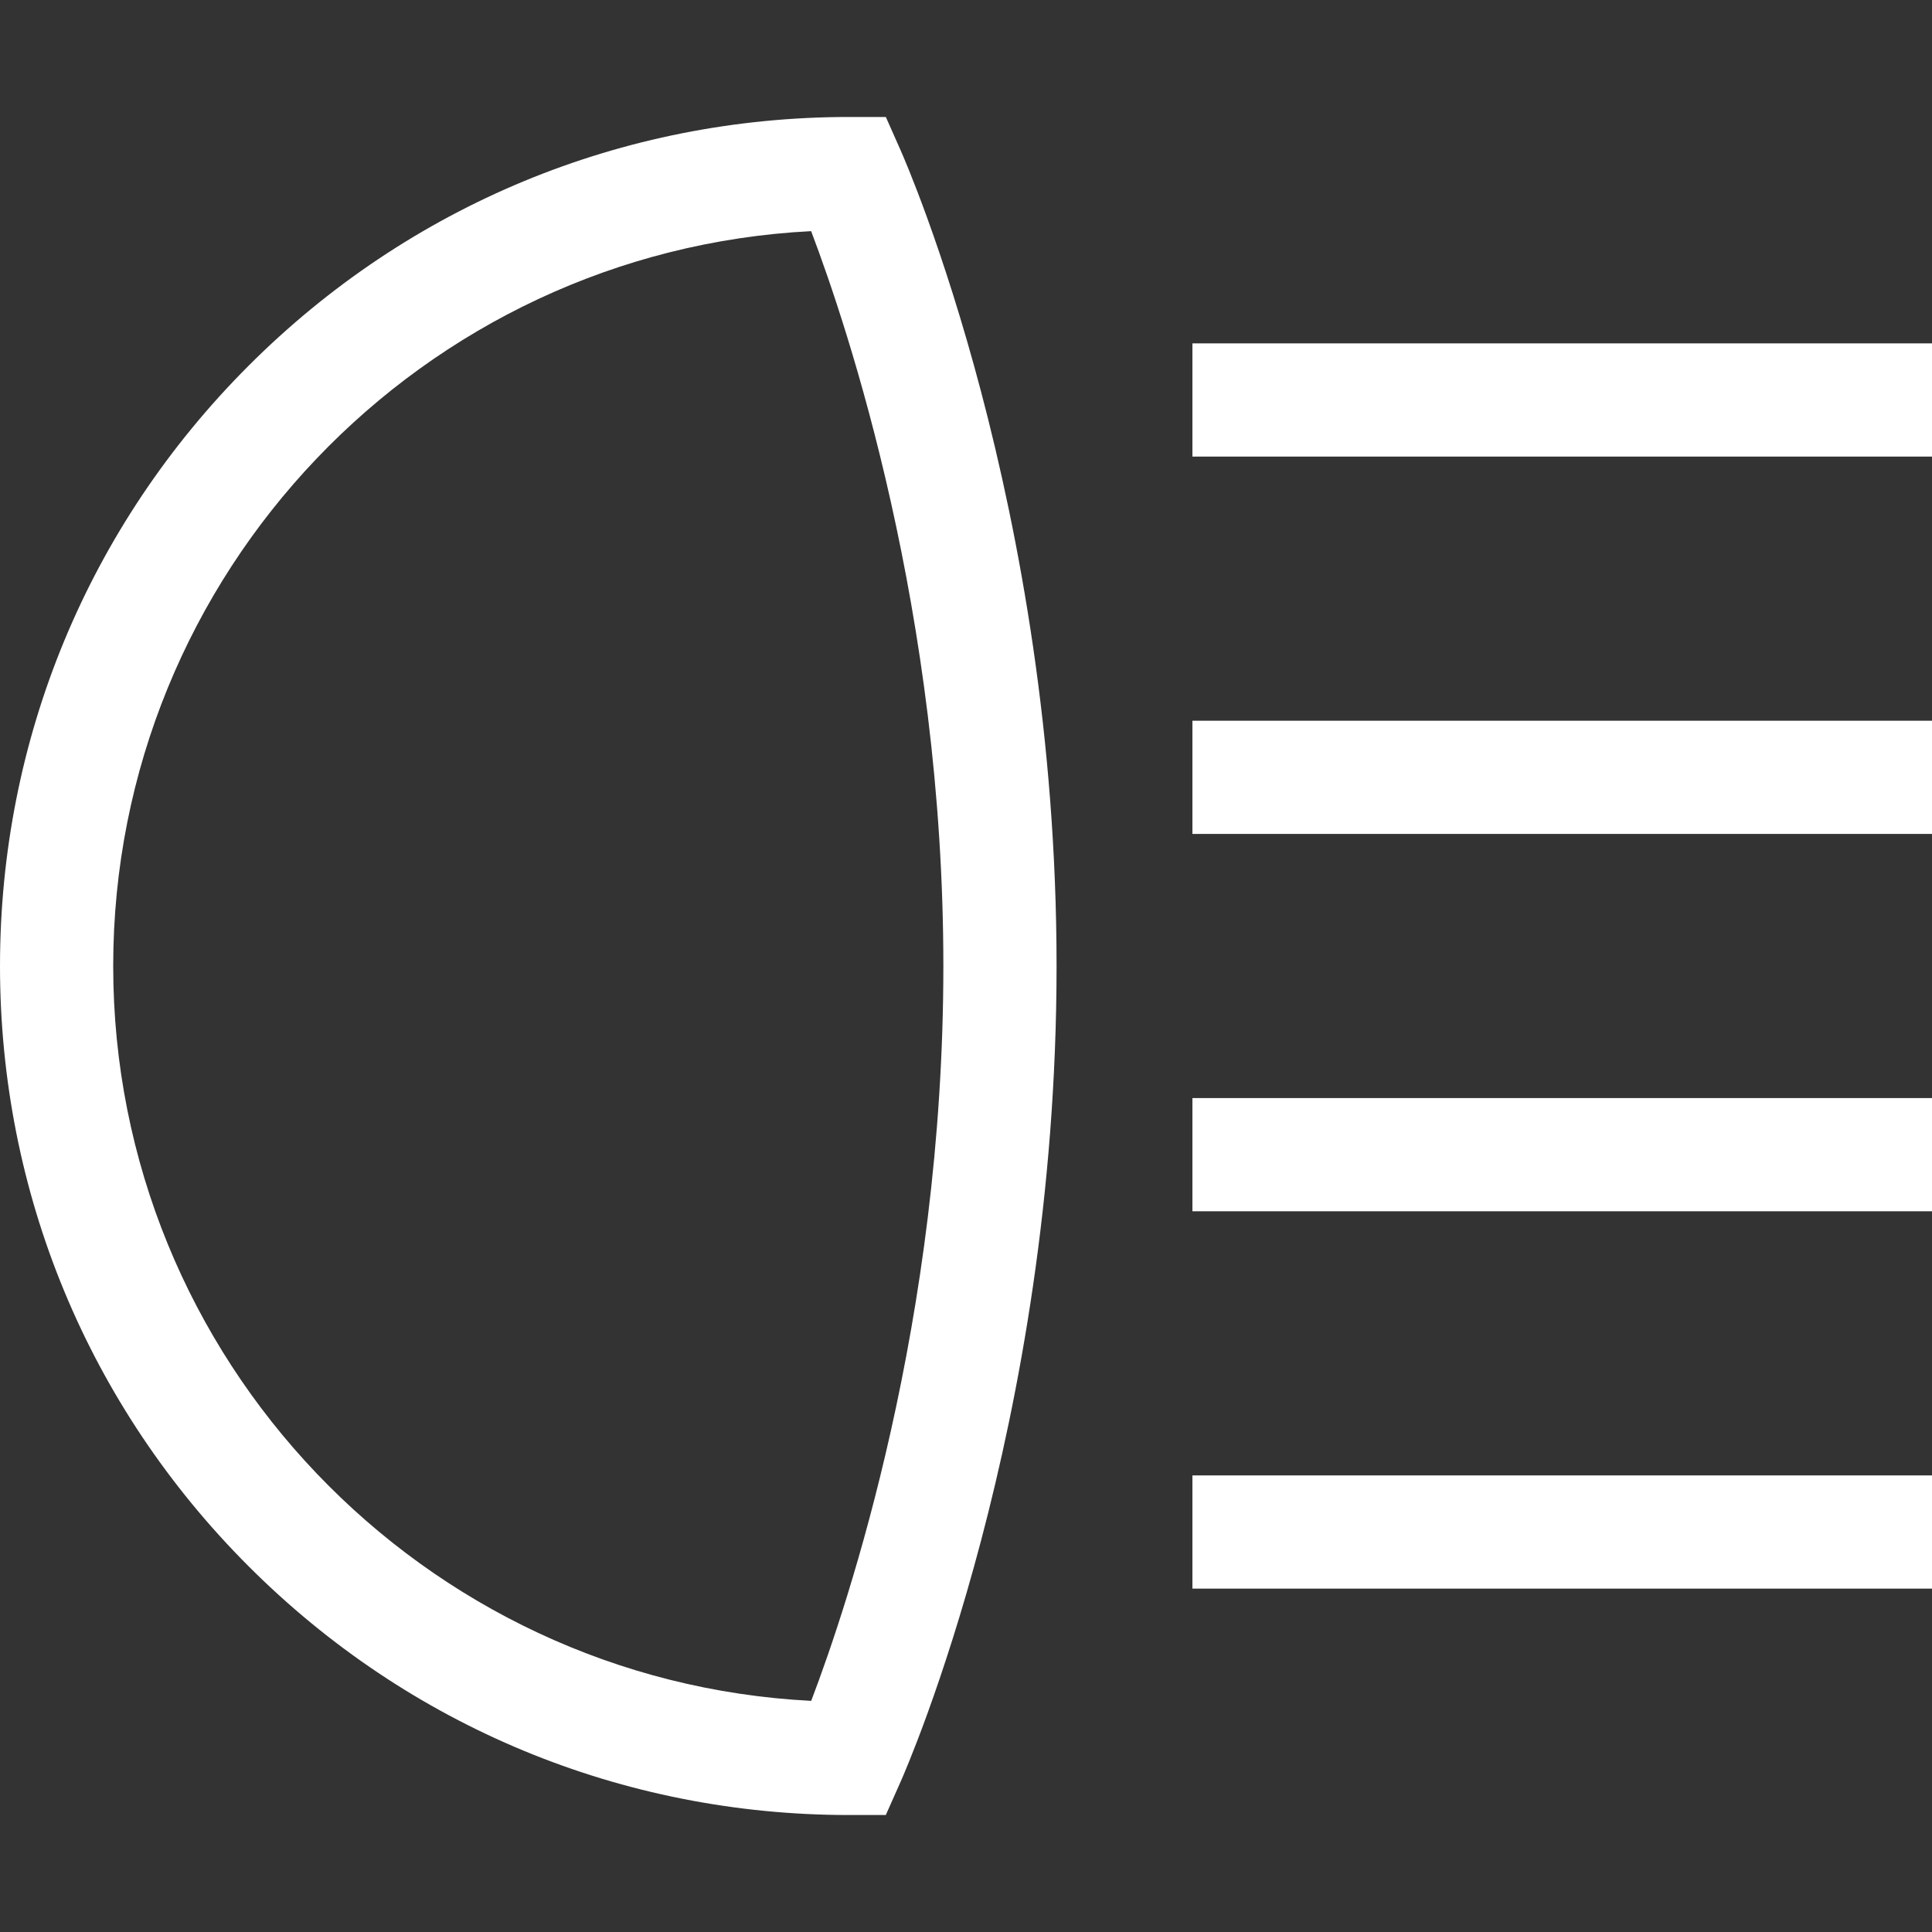 <?xml version="1.0"?>
<svg xmlns="http://www.w3.org/2000/svg" xmlns:xlink="http://www.w3.org/1999/xlink" version="1.1" id="Layer_1" x="0px" y="0px" viewBox="0 0 512 512" style="enable-background:new 0 0 512 512;" xml:space="preserve" width="512px" height="512px" class=""><rect x="0" y="0" width="512" height="512" fill="#333333" stroke="none"/><g transform="matrix(-1 0 0 1 512 0)"><g>
	<g>
		<path d="M446.099,96.901C403.602,54.404,347.1,31,287,31h-9.756l-3.955,8.917C271.603,43.718,232,134.387,232,256    c0,121.783,39.606,212.298,41.293,216.092l3.959,8.908H287c60.1,0,116.602-23.404,159.099-65.901S512,316.1,512,256    C512,195.9,488.596,139.398,446.099,96.901z M297.022,450.746C287.352,425.383,262,349.927,262,256    c0-93.537,25.376-169.29,35.041-194.745C399.918,66.498,482,151.843,482,256C482,360.163,399.908,445.513,297.022,450.746z" data-original="#000000" class="active-path" data-old_color="#000000" fill="#FFFFFF"/>
	</g>
</g><g>
	<g>
		<rect y="291" width="196" height="30" data-original="#000000" class="active-path" data-old_color="#000000" fill="#FFFFFF"/>
	</g>
</g><g>
	<g>
		<rect y="391" width="196" height="30" data-original="#000000" class="active-path" data-old_color="#000000" fill="#FFFFFF"/>
	</g>
</g><g>
	<g>
		<rect y="191" width="196" height="30" data-original="#000000" class="active-path" data-old_color="#000000" fill="#FFFFFF"/>
	</g>
</g><g>
	<g>
		<rect y="91" width="196" height="30" data-original="#000000" class="active-path" data-old_color="#000000" fill="#FFFFFF"/>
	</g>
</g></g> </svg>
